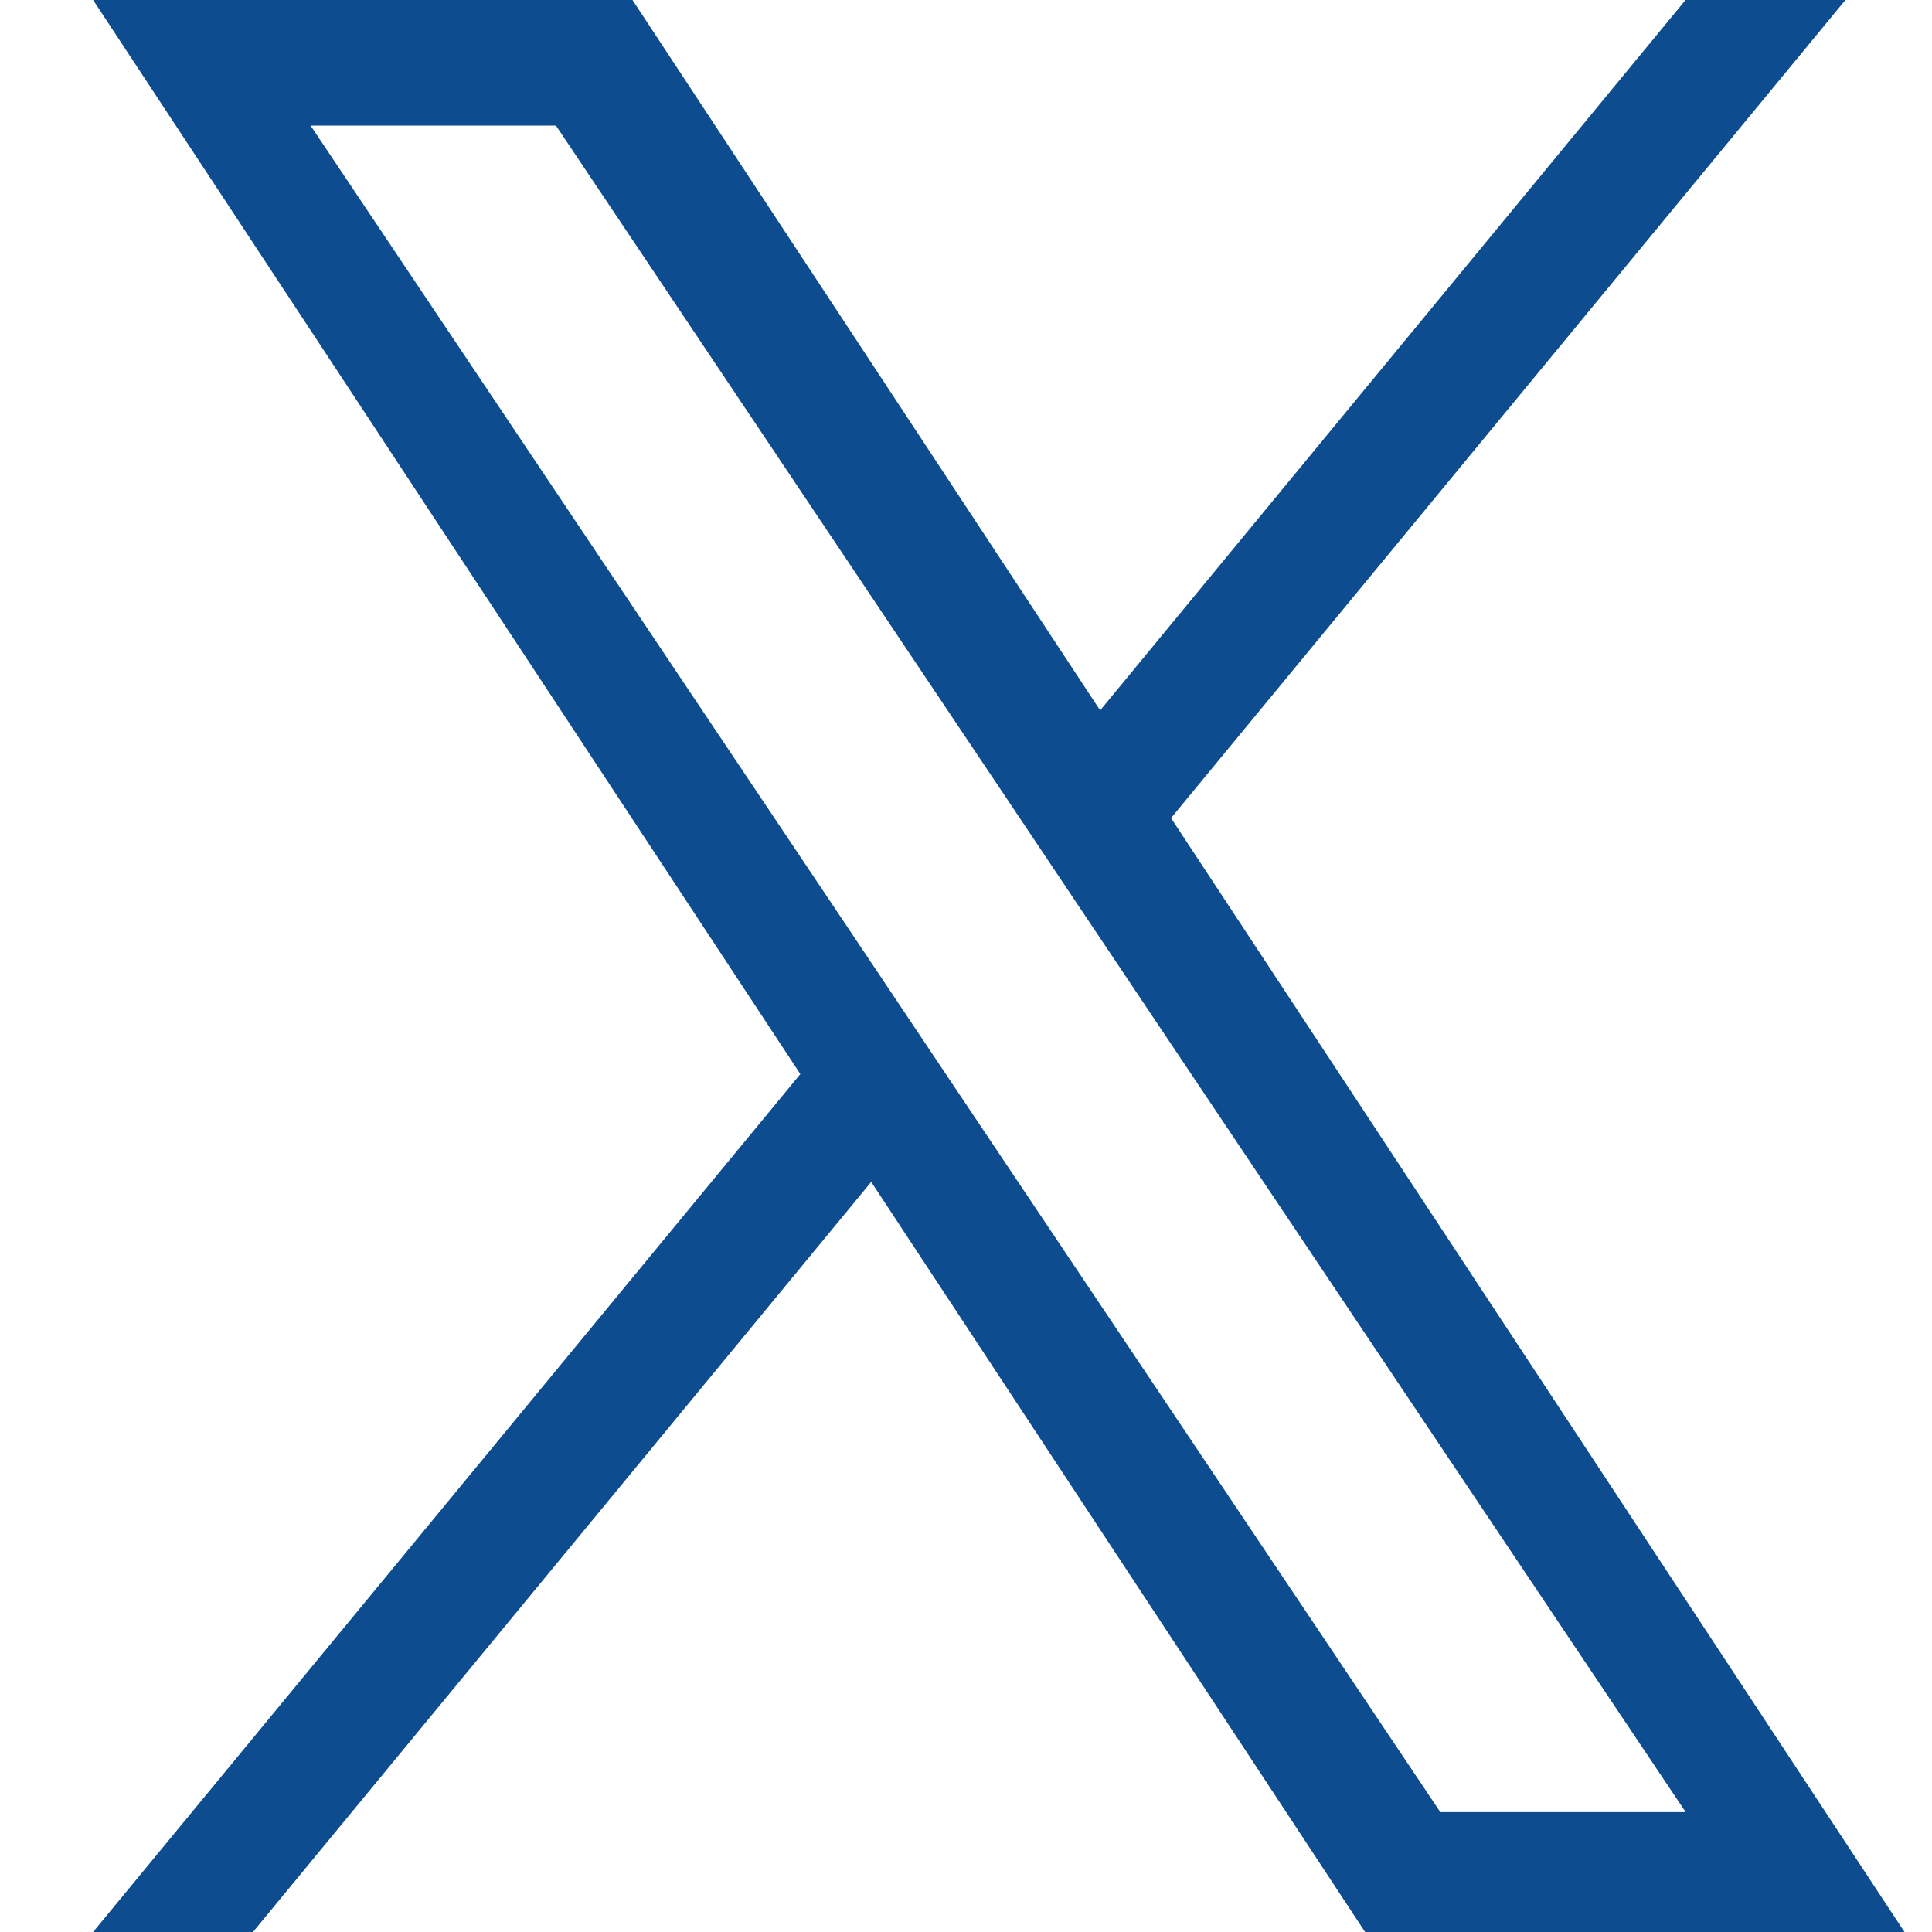 <svg width="16" height="16" viewBox="0 0 16 16" fill="none" xmlns="http://www.w3.org/2000/svg">
    <path d="M9.698 6.775L15.283 0H13.959L9.111 5.883L5.238 0H0.771L6.628 8.895L0.771 16H2.095L7.215 9.788L11.305 16H15.772L9.698 6.775H9.699H9.698ZM7.886 8.974L7.293 8.088L2.572 1.04H4.604L8.414 6.728L9.007 7.614L13.96 15.007H11.928L7.886 8.974V8.974L7.886 8.974Z" fill="#0D4C8F"/>
</svg>
